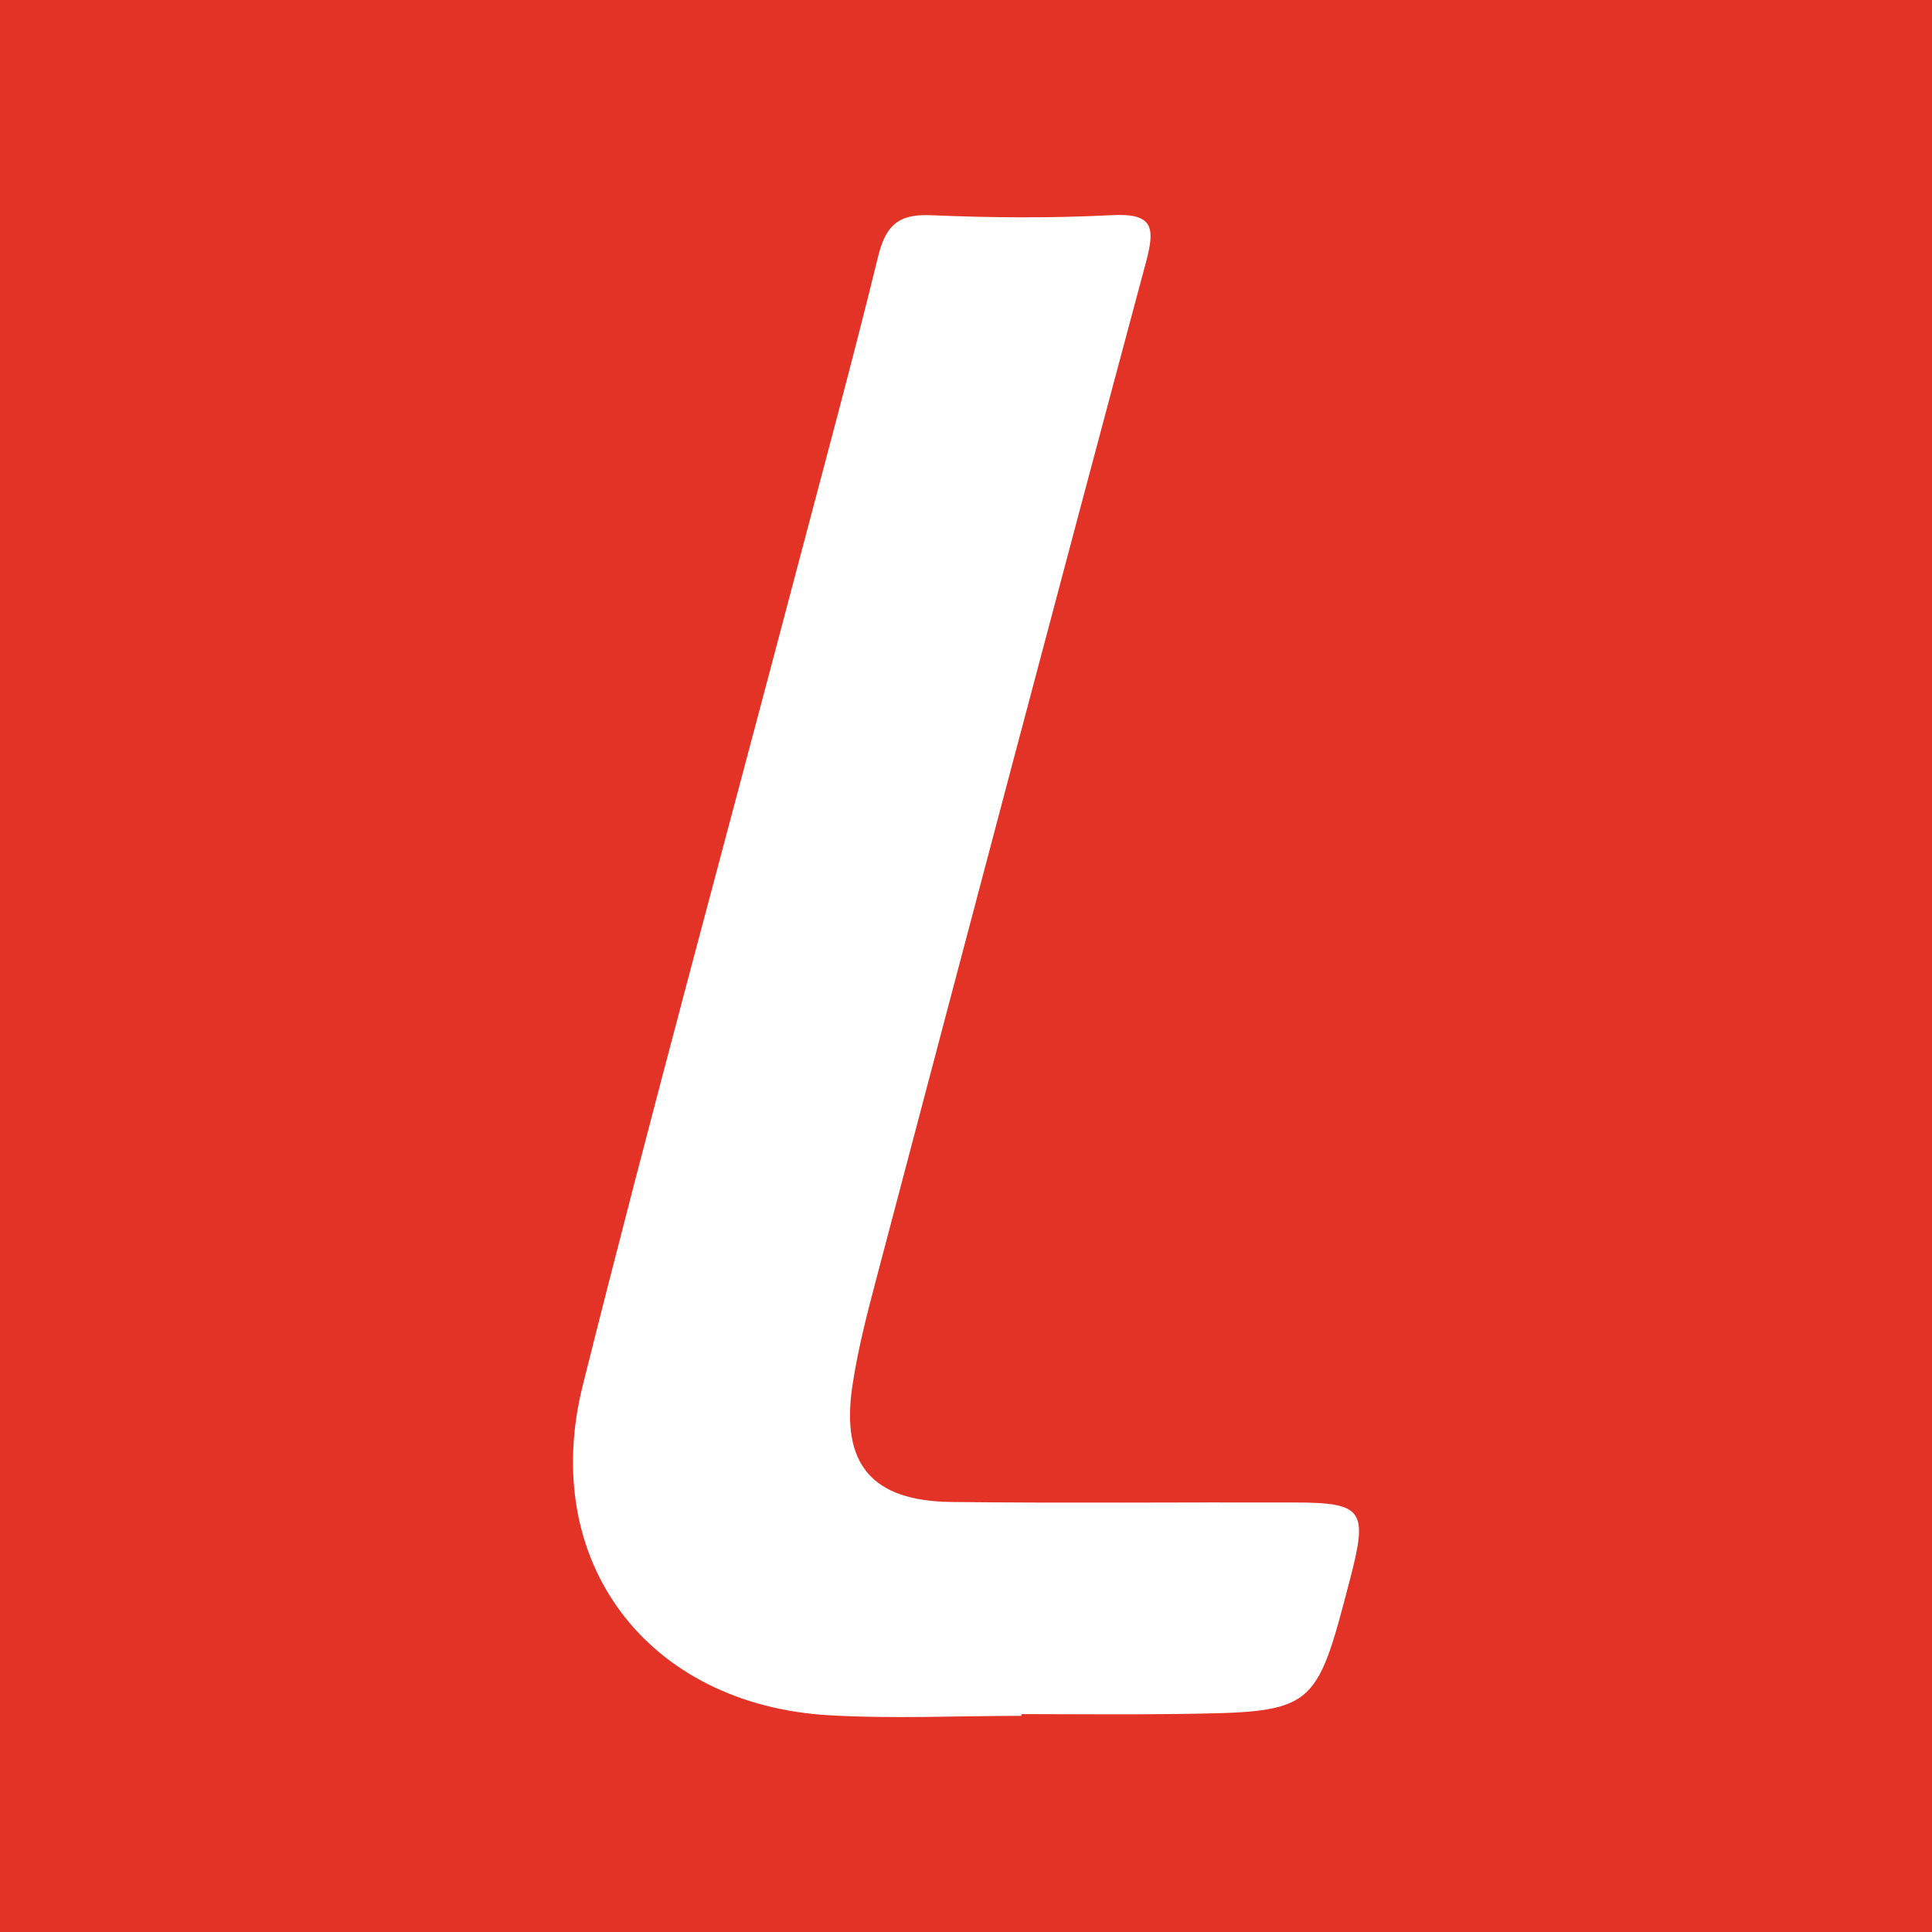 <?xml version="1.0" encoding="utf-8"?>
<!-- Generator: Adobe Illustrator 17.0.0, SVG Export Plug-In . SVG Version: 6.00 Build 0)  -->
<!DOCTYPE svg PUBLIC "-//W3C//DTD SVG 1.1//EN" "http://www.w3.org/Graphics/SVG/1.1/DTD/svg11.dtd">
<svg version="1.1" id="Layer_1" xmlns="http://www.w3.org/2000/svg" xmlns:xlink="http://www.w3.org/1999/xlink" x="0px" y="0px"
	 width="200px" height="200px" viewBox="0 0 200 200" enable-background="new 0 0 200 200" xml:space="preserve">
<rect fill="#E33326" width="200" height="200"/>
<g>
	<path fill="#FFFFFF" d="M105.731,177.625c-6.628,0-13.274,0.318-19.88-0.06c-18.806-1.077-30.1-15.88-25.517-34.185
		c7.077-28.272,14.763-56.391,22.183-84.577c2.826-10.735,5.742-21.448,8.378-32.229c0.768-3.139,2.027-4.444,5.409-4.298
		c6.26,0.271,12.553,0.321,18.809-0.005c4.383-0.228,4.455,1.377,3.497,4.95c-9.401,35.07-18.663,70.176-27.926,105.282
		c-0.957,3.628-1.899,7.287-2.449,10.99c-1.2,8.09,2.021,11.895,10.24,11.991c11.826,0.137,23.654,0.022,35.482,0.051
		c7.149,0.017,7.67,0.755,5.814,7.884c-3.59,13.789-3.589,13.813-17.919,14.013c-5.372,0.075-10.747,0.012-16.12,0.012
		C105.731,177.505,105.731,177.565,105.731,177.625z"/>
</g>
</svg>
